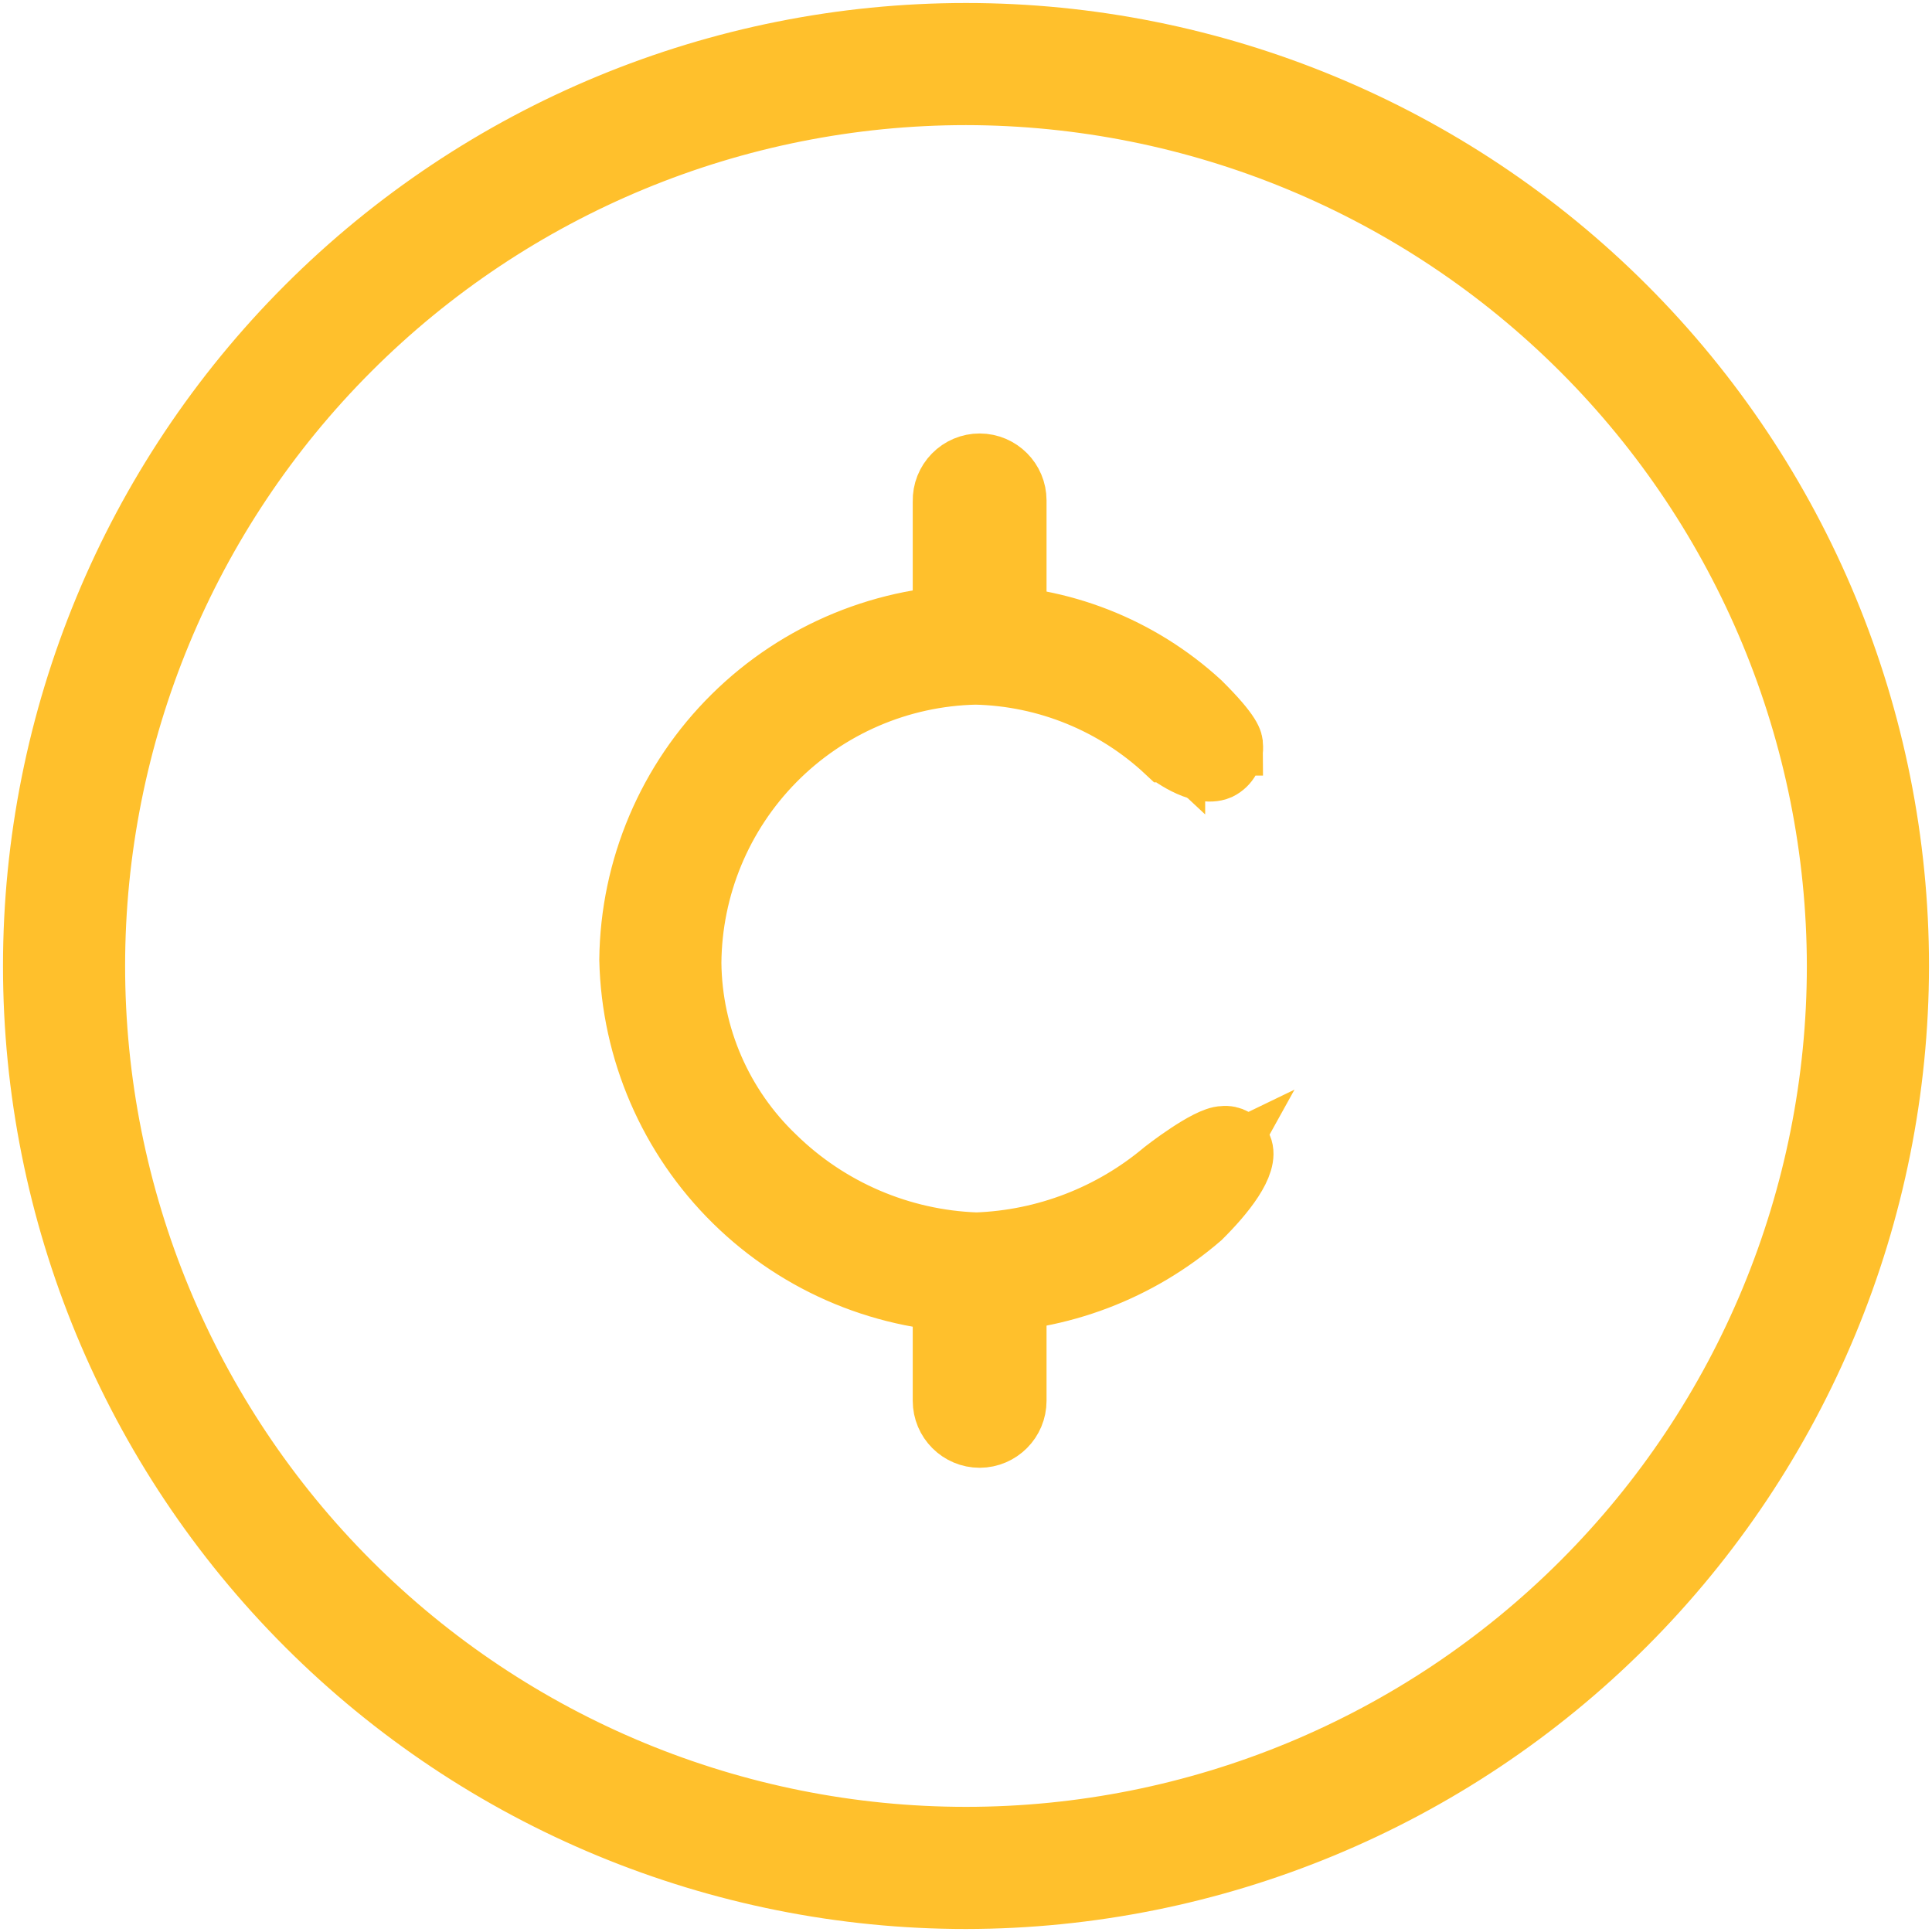 <svg width="58" height="58" viewBox="0 0 58 58" fill="none" xmlns="http://www.w3.org/2000/svg">
<path d="M29 57C21.574 57 14.451 54.05 9.201 48.799C3.95 43.548 1 36.426 1 29C1 21.573 3.95 14.451 9.201 9.201C14.452 3.95 21.573 1 29 1C36.426 1 43.548 3.95 48.799 9.201C54.05 14.452 57 21.573 57 29C56.992 36.423 54.039 43.541 48.79 48.79C43.54 54.039 36.423 56.992 29 57L29 57ZM29 2.846C22.064 2.846 15.411 5.601 10.507 10.506C5.601 15.411 2.846 22.063 2.846 29C2.846 35.936 5.601 42.589 10.507 47.493C15.411 52.398 22.064 55.153 29 55.153C35.936 55.153 42.589 52.398 47.493 47.493C52.398 42.588 55.153 35.936 55.153 29C55.145 22.066 52.387 15.418 47.484 10.515C42.581 5.612 35.934 2.854 29 2.846L29 2.846Z" fill="#FFC02C" stroke="#FFC02C" stroke-width="1.82"/>
<path d="M30.508 37.954V42.052V42.052C30.508 42.658 30.018 43.15 29.412 43.154C28.803 43.154 28.311 42.66 28.311 42.052V37.873" fill="#FFC02C"/>
<path d="M30.508 37.954V42.052V42.052C30.508 42.658 30.018 43.15 29.412 43.154C28.803 43.154 28.311 42.66 28.311 42.052V37.873" stroke="#FFC02C" stroke-width="1.82"/>
<path d="M28.311 19.147V15.049C28.304 14.752 28.417 14.466 28.625 14.254C28.832 14.042 29.116 13.922 29.412 13.923C30.018 13.926 30.508 14.418 30.508 15.024V19.197" fill="#FFC02C"/>
<path d="M28.311 19.147V15.049C28.304 14.752 28.417 14.466 28.625 14.254C28.832 14.042 29.116 13.922 29.412 13.923C30.018 13.926 30.508 14.418 30.508 15.024V19.197" stroke="#FFC02C" stroke-width="1.82"/>
<path d="M35.27 22.354C33.658 20.848 31.549 19.987 29.344 19.935C26.983 19.977 24.732 20.937 23.069 22.613C21.406 24.289 20.463 26.547 20.439 28.907C20.467 31.187 21.409 33.36 23.055 34.938C24.734 36.581 26.965 37.539 29.313 37.627C31.45 37.553 33.499 36.765 35.135 35.388C35.612 34.99 36.148 34.669 36.722 34.433C37.731 34.433 35.885 36.36 35.885 36.36C34.066 37.914 31.755 38.776 29.362 38.79C23.935 38.79 19.202 34.261 19.202 28.809C19.238 26.132 20.327 23.578 22.234 21.699C24.14 19.82 26.71 18.768 29.387 18.772C31.793 18.778 34.111 19.682 35.885 21.307C35.885 21.307 36.753 22.169 36.753 22.372C36.722 23.375 35.387 22.489 35.27 22.353L35.27 22.354Z" fill="#FFC02C" stroke="#FFC02C" stroke-width="1.82"/>
<path d="M29.362 39.099C26.622 39.083 23.996 38 22.042 36.078C20.089 34.157 18.962 31.549 18.901 28.809C18.932 26.055 20.047 23.424 22.006 21.488C23.964 19.551 26.608 18.465 29.362 18.465C31.836 18.475 34.217 19.408 36.039 21.08C37.006 22.04 37.006 22.274 37.006 22.373H37.005C37.039 22.675 36.879 22.965 36.606 23.099C35.99 23.363 35.012 22.588 35.006 22.576H35.005C33.451 21.123 31.416 20.293 29.288 20.244C27.017 20.293 24.855 21.226 23.261 22.843C21.666 24.461 20.764 26.637 20.747 28.908C20.77 31.105 21.68 33.2 23.27 34.717C24.892 36.303 27.047 37.227 29.313 37.308C31.376 37.234 33.354 36.471 34.932 35.142C34.932 35.142 36.243 34.114 36.722 34.114C36.959 34.086 37.187 34.216 37.282 34.434C37.504 34.945 36.747 35.874 36.052 36.563V36.563C34.189 38.168 31.821 39.066 29.362 39.099L29.362 39.099ZM29.362 19.08C26.178 19.061 23.186 20.605 21.358 23.213C19.529 25.821 19.097 29.16 20.201 32.147C21.305 35.135 23.804 37.391 26.889 38.184C29.973 38.977 33.251 38.205 35.658 36.12C36.064 35.723 36.41 35.27 36.685 34.772C36.206 35.003 35.754 35.285 35.337 35.615C33.645 37.039 31.524 37.852 29.313 37.923C26.886 37.84 24.578 36.855 22.839 35.16C21.13 33.527 20.153 31.272 20.131 28.908C20.15 26.469 21.12 24.134 22.836 22.401C24.551 20.668 26.875 19.673 29.313 19.628C31.603 19.674 33.795 20.566 35.467 22.132C35.645 22.292 36.26 22.606 36.402 22.532C36.415 22.48 36.415 22.425 36.402 22.372C36.159 22.077 35.9 21.796 35.627 21.529C33.924 19.965 31.699 19.091 29.387 19.08L29.362 19.08Z" fill="#FFC02C" stroke="#FFC02C" stroke-width="1.82"/>
</svg>
